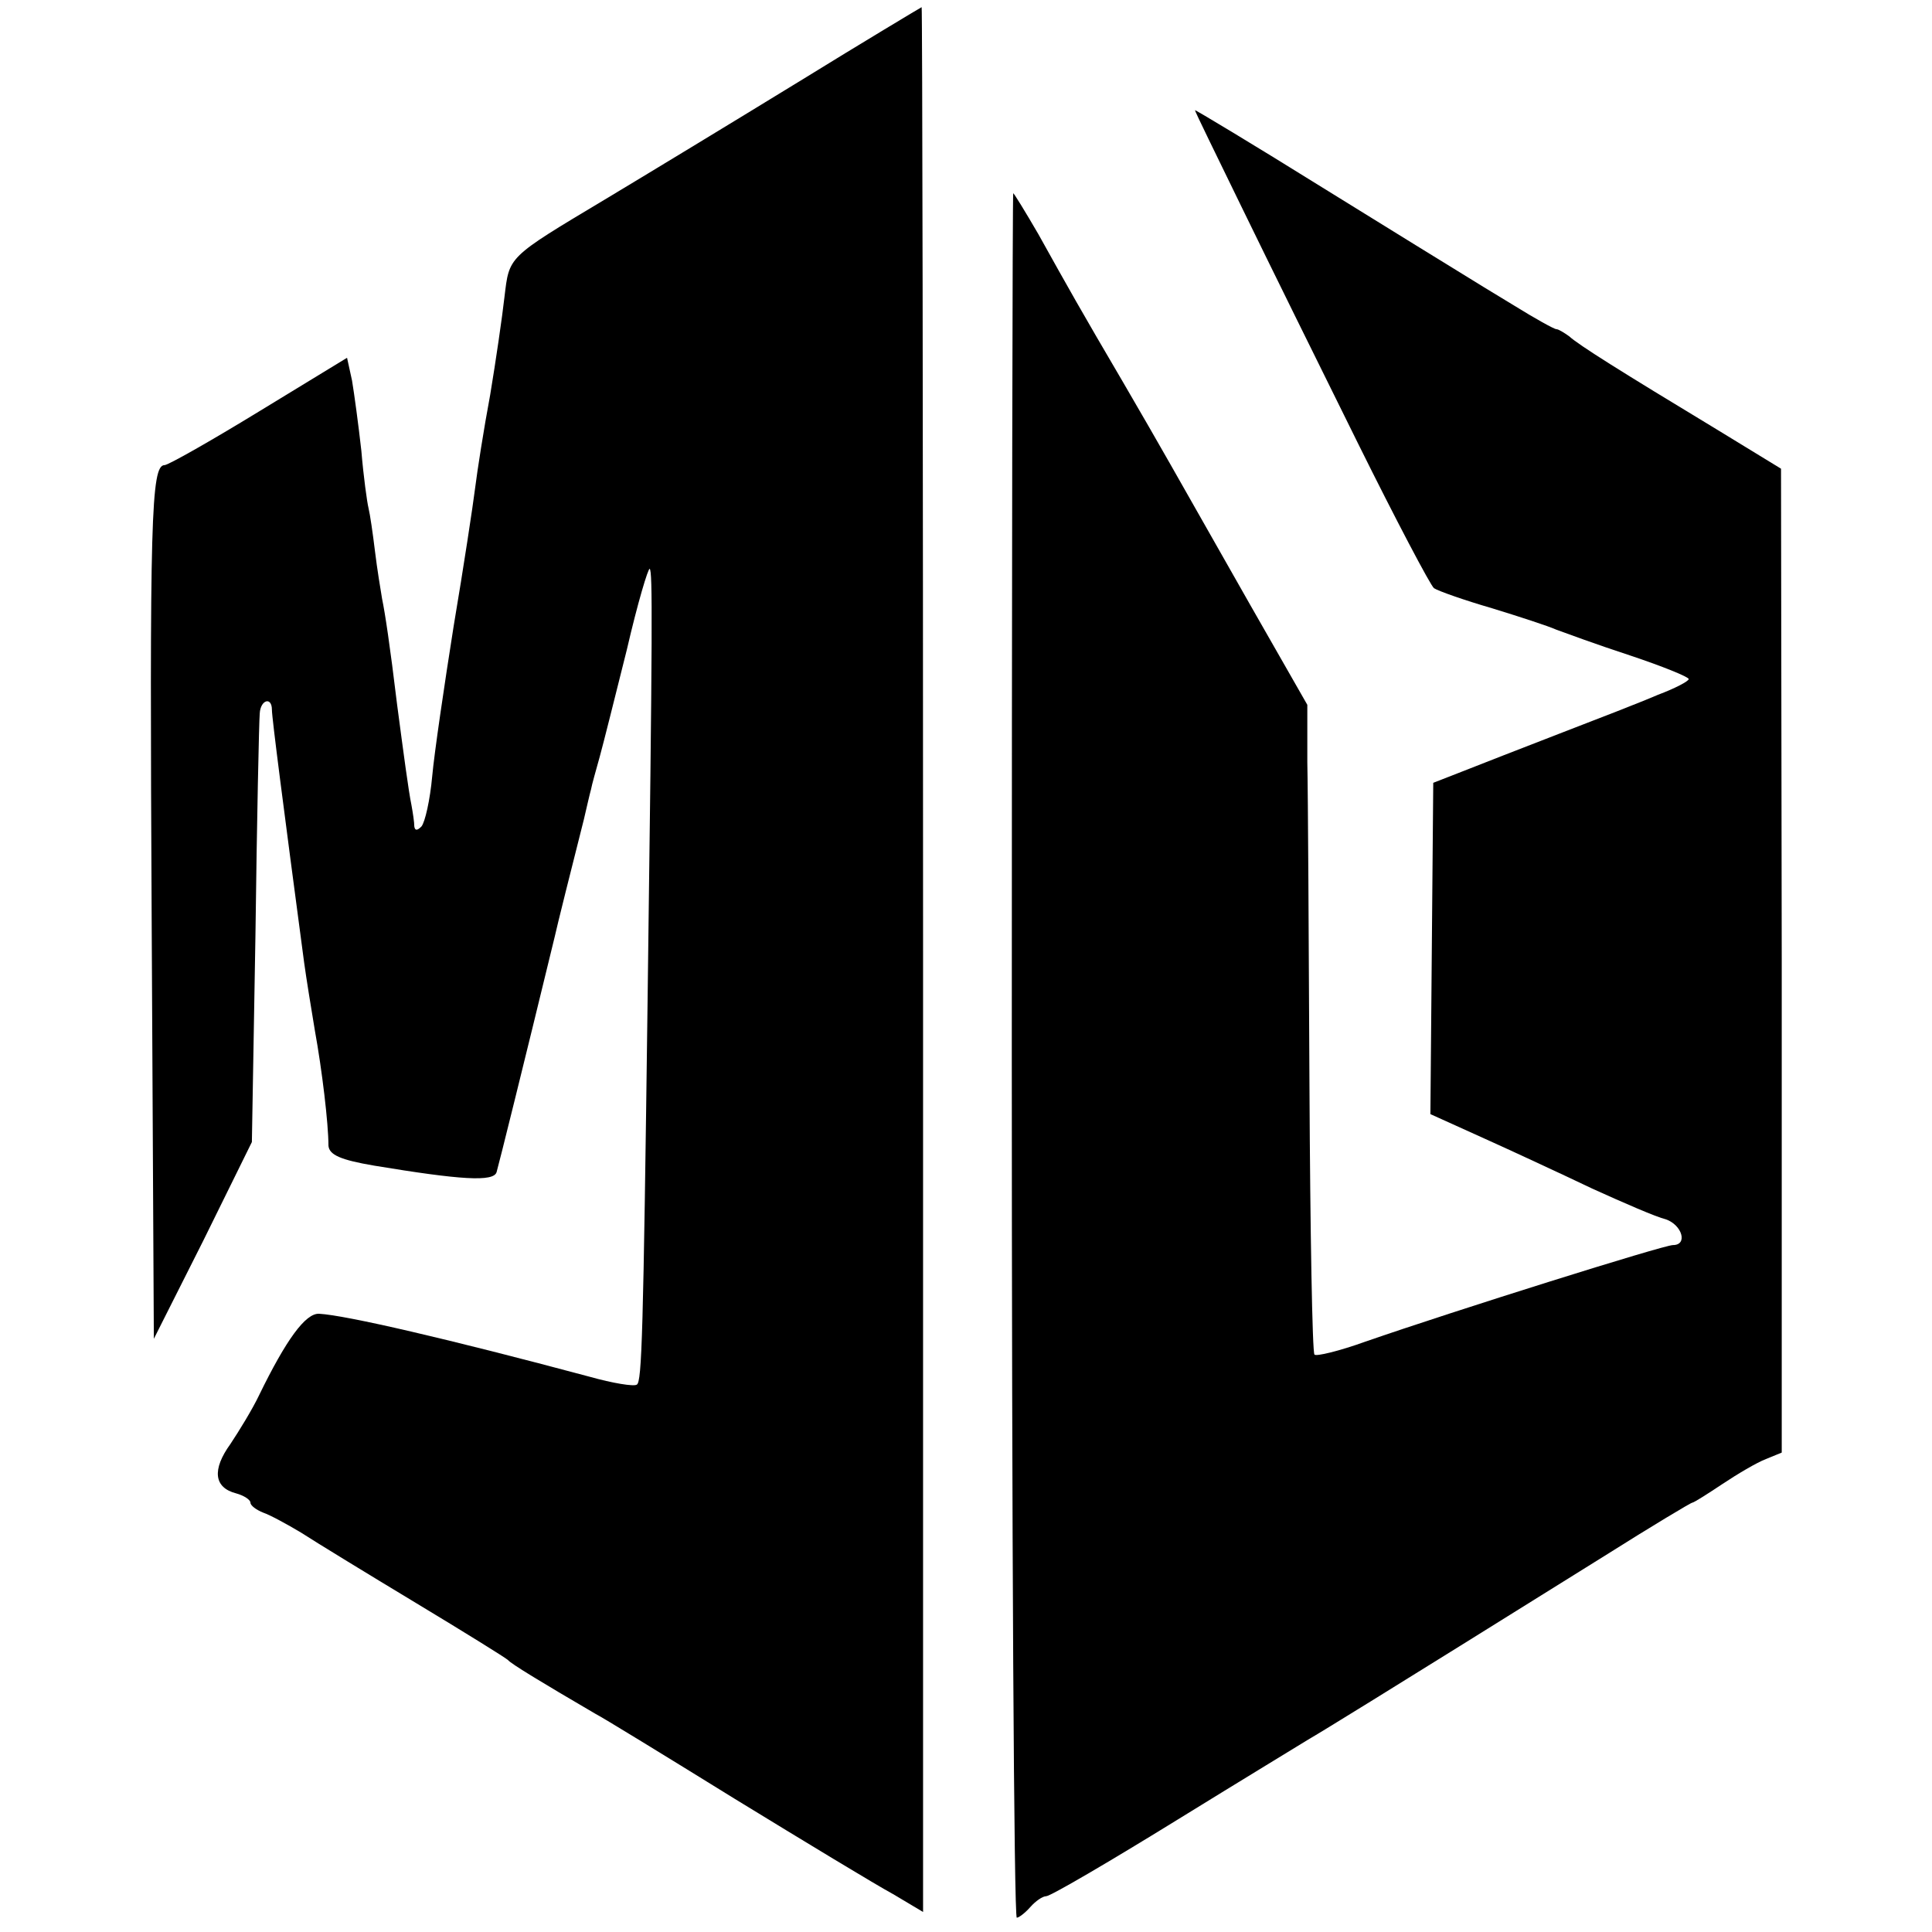 <?xml version="1.0" standalone="no"?>
<!DOCTYPE svg PUBLIC "-//W3C//DTD SVG 20010904//EN"
 "http://www.w3.org/TR/2001/REC-SVG-20010904/DTD/svg10.dtd">
<svg version="1.0" xmlns="http://www.w3.org/2000/svg"
 width="270pt" height="270pt" viewBox="0 0 270 270"
 preserveAspectRatio="xMidYMid meet">
<g transform="translate(0,270) scale(0.1,-0.1)"
fill="#000000" stroke="none">
<path d="M1115 2585 c-93 -57 -215 -131 -270 -164 -137 -82 -133 -79 -140
-136 -3 -27 -12 -89 -20 -137 -9 -48 -18 -106 -21 -130 -3 -24 -16 -110 -30
-193 -13 -82 -27 -177 -30 -210 -3 -33 -10 -64 -15 -70 -6 -6 -9 -6 -10 0 0 6
-2 19 -4 30 -4 19 -11 72 -20 140 -10 83 -17 129 -21 148 -2 12 -7 42 -10 67
-3 25 -7 52 -9 60 -2 8 -7 44 -10 80 -4 36 -10 80 -13 98 l-7 32 -123 -75
c-67 -41 -127 -75 -132 -75 -19 0 -21 -76 -18 -643 l3 -578 69 137 68 138 5
290 c2 160 5 299 6 309 1 19 17 24 17 5 0 -11 16 -135 45 -353 3 -22 10 -65
15 -95 10 -55 19 -130 19 -161 1 -13 17 -20 64 -28 121 -20 167 -23 171 -9 3
10 38 151 81 328 3 14 25 102 41 165 4 17 8 35 10 42 1 6 7 27 12 45 5 18 22
86 38 150 15 65 30 115 32 113 4 -4 4 -74 -3 -605 -6 -466 -8 -531 -15 -535
-4 -3 -34 2 -66 11 -198 53 -341 86 -378 88 -19 1 -46 -36 -84 -114 -9 -19
-28 -50 -40 -68 -26 -36 -23 -61 8 -69 11 -3 20 -9 20 -13 0 -4 8 -10 18 -14
9 -3 33 -16 53 -28 20 -13 92 -57 160 -98 68 -41 126 -77 129 -80 4 -5 45 -30
122 -75 10 -5 98 -59 195 -119 98 -60 197 -120 221 -133 l42 -25 0 1331 c0
732 -1 1331 -2 1331 -2 -1 -79 -47 -173 -105z"/>
<path d="M1670 2546 c0 -2 30 -63 66 -137 36 -74 109 -222 162 -329 53 -107
101 -198 106 -202 6 -4 43 -17 81 -28 39 -12 79 -25 90 -30 11 -4 57 -21 103
-36 45 -15 82 -30 82 -33 0 -3 -19 -13 -43 -22 -23 -10 -85 -34 -137 -54 -52
-20 -113 -44 -136 -53 l-41 -16 -2 -231 -2 -232 73 -33 c40 -18 109 -50 153
-71 44 -20 90 -40 103 -43 23 -8 31 -36 10 -36 -13 0 -303 -91 -430 -135 -36
-13 -69 -21 -71 -18 -3 2 -6 172 -7 376 -1 205 -2 408 -3 452 l0 80 -80 140
c-117 206 -120 212 -177 310 -61 104 -75 129 -119 208 -18 31 -34 57 -35 57
-1 0 -2 -542 -2 -1205 0 -663 3 -1205 7 -1205 3 0 12 7 19 15 7 8 17 15 22 15
6 0 88 48 182 106 94 58 178 109 186 114 14 8 78 47 413 256 65 41 120 74 122
74 2 0 21 12 42 26 21 14 48 30 61 35 l22 9 0 687 -1 688 -90 55 c-134 81
-193 118 -206 130 -7 5 -15 10 -18 10 -3 0 -30 15 -59 33 -28 17 -61 37 -72
44 -10 6 -99 61 -196 121 -98 61 -178 109 -178 108z"/>
</g>
</svg>
